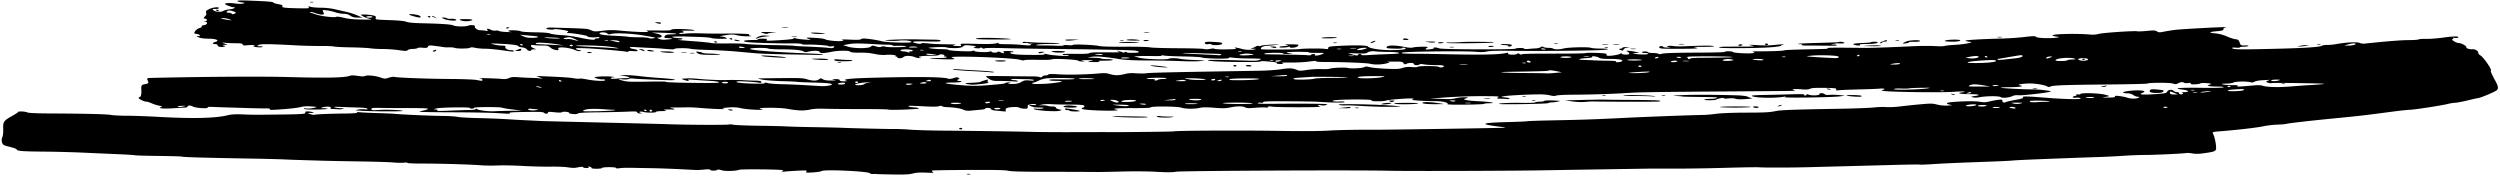 <svg xmlns="http://www.w3.org/2000/svg" width="1096" height="77" fill="none"><path fill="#000" d="M497.093 17.79c2.505.007 3.168-.071 2.197-.264-1.838-.364-5.004-.379-5.422-.03-.189.158 1.28.282 3.246.294h-.021Zm103.874 1.122c-.269-.003-.101-.226.358-.51.458-.273 1.123-.511 1.475-.507.352.004.205.227-.357.51-.563.282-1.228.51-1.476.507Zm-99.24-4.504c-.682-.083-.288-.164.83-.172 1.118-.009 1.676.062 1.22.153-.457.091-1.388.102-2.07.019h.02Zm-2.366 4.2c.164.076-1.679.173-4.101.22-2.422.036-4.574-.053-4.779-.216-.369-.282 8.303-.29 8.9-.004h-.02Zm-71.538-1.553c-.205-.152.646-.334 1.868-.406 2.899-.16 9.81.049 12.911.384 1.654.18-.251.265-6.006.284-4.636.01-8.589-.099-8.773-.262Zm39.28.582c-.495-.23.376-.328 2.673-.323l3.395.018-2.674.322c-1.762.205-2.942.202-3.394-.017Zm117.637 1.216c-.558-.103-.391-.186.396-.21.724-.012 1.137.067.908.172-.229.115-.808.13-1.304.027v.011ZM359.749 14.88c-1.511.025-3.207-.112-3.784-.29-.805-.245-.555-.316 1.017-.298 1.139.013 2.835.14 3.785.29 1.508.23 1.363.272-1.018.298Zm142.584 2.649c1.656-.002 1.84.182.429.454-.539.101-1.18.05-1.426-.123-.226-.174.21-.319.997-.32v-.011Zm77.072-.952c1.101-.352 6.711-.394 6.707-.052-.001.14-1.7.27-3.791.289-2.215.027-3.435-.083-2.936-.238h.02Zm-12.676 4.337c-1.014.031-1.51-.082-1.259-.304.251-.21.106-.255-.392-.1-1.226.381-4.166.487-4.183.155.002-.16.293-.307.666-.335.373-.028.995-.085 1.368-.134.373-.05 1.057-.116 1.533-.154.477-.037.23-.2-.534-.359-.991-.204-.39-.272 2.135-.243 3.291.038 3.476.083 2.931.73-.336.392-1.333.712-2.286.744h.021Zm-35.75-1.46c-.247-.185-.722-.255-1.075-.142-.956.29-2.006-.13-1.628-.66.232-.33 1.185-.415 3.212-.306 4.075.218 4.633.332 4.212.916-.421.583-4.003.724-4.721.191Zm-39.702-1.667c-.558-.103-.391-.187.396-.21.724-.013 1.137.067.908.171-.229.115-.808.13-1.304.028v.01ZM183.066 7.569c-2.683-.652-3.982-1.106-3.669-1.263.603-.303 3.683.107 4.546.599.967.556.424.978-.876.653l-.001.01Zm11.769.788c-1.339-.53-1.441-.659-.489-.67.642-.013 1.385.145 1.631.351.267.196 1.052.29 1.736.202.705-.088 1.635.04 2.088.303 1.336.764-3.009.607-4.966-.175v-.011Zm-5.45-1.218c.003-.279.56-.101 1.485.455.884.535.863.545-.25.126-.68-.254-1.236-.517-1.235-.581Zm-1.721.215c-.246-.185-.12-.333.294-.339.393.005.743.148.741.33-.002.182-.128.34-.294.339-.165-.002-.495-.145-.741-.33ZM425.4 76.414c-.229.115-.808.13-1.325.028-.557-.103-.391-.186.396-.21.725-.013 1.138.067.909.171l.02.011Zm-289.327-75.4c-.558-.103-.391-.187.396-.21.724-.013 1.138.067.909.171-.229.115-.809.13-1.325.028l.02.01Zm206.879 11.158c-.661-.083-.122-.151 1.203-.158 1.325-.006 1.862.065 1.219.154-.663.088-1.739.087-2.401.004h-.021Zm-3.5 2.046c-1.305.081-2.591.313-2.821.502-.272.233-.996.171-2.047-.184-1.567-.531-1.484-.541 2.82-.502 2.712.031 3.518.094 2.048.184Zm-1.654 1.565-2.217.242c-1.223.125-2.675.429-3.237.658-1.518.635-1.242.007.298-.67.873-.387 1.993-.524 3.233-.402l1.902.182.021-.01ZM206.543 9.016c-1.392.444-3.751.364-4.655-.16-.679-.383-.368-.465 1.785-.472 3.064-.008 4.158.23 2.87.632Zm140.73 7.186c-.682-.083-.287-.164.83-.172 1.118-.009 1.676.062 1.22.153-.457.091-1.388.102-2.07.019h.02Zm-59.541-6.111c-.846-.256-.742-.319.5-.337.849 0 1.551.147 1.57.329.015.417-.709.42-2.07.008Zm-65.125 2.374c-.374.113-.684.046-.702-.147.002-.193.294-.36.666-.356.373.004.682.061.702.147-.001.085-.292.242-.666.356Zm438.539 7.622c.002-.182-.804-.33-1.777-.331-.973 0-1.613-.115-1.425-.263.188-.147 1.41-.208 2.734-.14 1.717.095 2.294.262 2.063.602-.4.541-1.56.646-1.596.142l.001-.01Zm156.801-.794c-1.883.01-2.899.138-2.632.345.533.412-.999.438-2.298.048-1.382-.412-.054-.728 3.611-.836 1.698-.055 3.293-.197 3.543-.334.666-.334 2.984-.297 3.001.057.015.46-1.809.717-5.204.72h-.021Zm-55.192.83c-.352-.004-.661-.146-.658-.339.002-.182.459-.337 1.059-.34.6.006.888.148.659.338-.23.19-.708.335-1.06.341Zm43.108-1.119c-.662-.029-1.74.12-2.384.326-1.081.351-1.081.362-.003.203.643-.1 1.367-.038 1.593.136.512.391-.005.418-6.193.335-2.649-.03-5.816-.056-7.058-.038-1.242.018-2.069-.11-1.86-.289.209-.169-.162-.312-.803-.309-.663-.007-1.034-.076-.826-.17.187-.094 4.163-.273 8.842-.39 4.68-.117 8.635-.275 8.781-.348.52-.262 2.03-.148 2.481.189.452.337-.398.466-2.55.366l-.02-.01Zm-24.933 1.008c.205.152-1.703.462-4.21.679-5.801.5-23.707.583-23.122.108.23-.19 1.391-.348 2.592-.345 1.2-.007 4.802-.02 8.01-.025 4.306-.004 5.425-.087 4.268-.325-.867-.171-1.569-.372-1.568-.436.001-.064 1.78 0 3.952.142 2.502.168 5.173.124 7.246-.12 1.803-.204 3.481-.291 3.707-.171.247.11.06.204-.417.21-.455-.006-.684.13-.458.283Zm45.309-1.757c-.559-.007-1.016.16-1.018.341-.002.182-.377.327-.853.333-.476-.006-.141-.312.732-.677 1.81-.76 2.121-.8 2.136-.328-.002.182-.438.337-1.018.341l.021-.01Zm-51.785 1.5c-.372-.004-.702-.147-.7-.329.002-.182.294-.339.666-.335.373.005.702.148.7.33-.002.181-.293.338-.666.334Zm45.863.486c-4.139-.037-4.181-.048-1.218-.25 1.698-.12 3.624-.161 4.285-.09 2.378.242 1.155.378-3.067.35v-.01Zm188.023.123-1.36.006 1.37-.295c.74-.163 1.97-.298 2.73-.3l1.37-.006-1.35.295c-.75.163-1.97.298-2.74.3h-.02Zm7.73-.756c-.56-.103-.39-.187.4-.21.72-.013 1.14.067.91.171-.23.105-.81.13-1.33.028l.02.01Zm-140.298-3.286c-.475-.091-.101-.173.851-.172.952 0 1.324.068.868.17a5.45 5.45 0 0 1-1.719.002Zm-20.886 1.931c-2.42-.113-2.771-.214-1.898-.525 1.039-.384 5.511-.493 6.211-.164.885.417-1.624.827-4.313.69Zm-17.991.285c-.001.16-.604.367-1.35.466-1.783.236-1.739.001.133-.801 1.581-.677 6.633-.801 6.005-.156-.189.19-1.329.306-2.57.27-1.221-.035-2.236.06-2.218.221Zm-5.662-.74c-.558-.102-.392-.186.395-.209.725-.013 1.138.067.909.171-.229.115-.809.13-1.304.028v.01Zm-88.025 2.999c2.271.454.386.593-7.748.595-6.914.006-7.865-.069-8.046-.584-.12-.323.235-.586.773-.59.538.005.971.15.99.332-.002.181.865.32 1.901.289 1.346-.027 1.512-.09.582-.207-.992-.119-1.095-.227-.43-.433.478-.155 1.534-.154 2.339-.016.806.148 2.979.195 4.863.11 7.6-.33 11.968-.366 12.835-.11.866.267-2.22.414-7.332.355-1.656-.02-1.801.032-.727.248v.01Zm-89.23-.237c-.539.101-1.18.051-1.427-.123-.225-.174.211-.319.998-.32 1.656-.003 1.84.181.429.454v-.01Zm48.53-1.035c-.661-.082-.122-.15 1.202-.157 1.325-.006 1.862.064 1.199.153s-1.74.087-2.401.004Zm-65.194 1.186a5.443 5.443 0 0 1-1.718.001c-.475-.09-.102-.172.851-.172.952 0 1.324.07.867.17Zm44.271-1.47c-.558-.102-.391-.186.396-.209.724-.013 1.137.067.908.17-.229.116-.808.13-1.325.028l.021.011Zm-47.209-.404c-.619-.179-.142-.259 1.369-.23a57.872 57.872 0 0 0 4.7-.14c2.009-.169 4.949-.178 13.351-.07.725.008 1.158.099.95.203-.625.314-19.359.526-20.37.236Zm-8.007-.307c-2.025-.29-2.025-.29.645-.324 1.76-.023 2.483.082 2.067.291-.396.199-1.431.22-2.712.033Zm78.587 2.297c-.229.115-.809.13-1.304.028-.558-.103-.391-.187.395-.21.725-.013 1.138.067.909.171v.01Zm10.031.672c-.682-.083-.288-.164.83-.172 1.139-.009 1.676.062 1.22.153-.457.09-1.388.101-2.07.019h.02Zm-98.563-3.971c-.786.001-1.426-.145-1.424-.327.002-.182.438-.338.977-.342.538.006 1.178.153 1.424.327.246.184-.19.34-.977.341Zm119.741 1.904c-.682-.083-.288-.164.83-.173 1.118-.008 1.676.062 1.22.154-.457.09-1.388.101-2.071.018h.021Zm-24.347 2.234c-.275.585-.483.625-1.368.24-.865-.384-.885-.47-.077-.567.518-.058.955-.246.937-.428.002-.171.831-.29 1.866-.268 1.51.029 1.593.072.432.187-.808.077-1.62.452-1.81.835h.02Zm-4.508-2.16c-.661-.083-.122-.151 1.203-.158 1.324-.006 1.862.065 1.219.154-.663.088-1.74.087-2.401.004h-.021Zm-75.378-.559c-.539.101-1.18.051-1.427-.123-.225-.174.211-.319.997-.32 1.656-.003 1.841.181.43.454v-.01ZM630.45 45.19l2.768.438-3.436.046c-4.037.05-6.683-.237-6.161-.648.502-.422 3.543-.334 6.829.175v-.011Zm20.328-2.002c-.661-.083-.122-.151 1.203-.157 1.324-.007 1.862.064 1.198.152-.663.09-1.739.087-2.401.005Zm-61.214 4.27-2.959-.034 2.383-.25c1.306-.146 2.446-.272 2.529-.303.062-.021.33.11.576.285.267.206-.707.323-2.529.302Zm137.681-2.95c-1.016.149-20.535.138-29.185-.026-.559-.007-2.05.083-3.273.208-1.285.135-3.643.033-5.503-.224l-3.265-.455 8.24-.204c4.534-.109 8.696-.168 9.275-.129.579.039 5.815.1 11.672.124 5.858.025 11.259.151 12.023.267.909.146.915.289.016.428v.01Zm-105.719.89c-1.909.406-9.775.433-10.308.03-.287-.217 1.742-.333 5.613-.33 4.016.003 5.588.106 4.695.3Zm46.089-2.936c-.558-.103-.391-.187.395-.21.725-.013 1.138.067.909.171-.229.115-.809.13-1.304.028v.01Zm4.203 1.664c-.558-.103-.391-.187.396-.21.724-.013 1.137.067.909.171-.229.116-.809.13-1.325.028l.02.01Zm5.277.103c.314-.263 2.922-.276 6.521-.031.951.064-1.892.684-3.175.69-.828.002-1.575.154-1.701.324-.232.328-20.852.68-21.51.361-.68-.318 4.601-.567 10.106-.472 2.918.056 5.486-.043 5.695-.212.208-.169 1.1-.308 2.011-.309.89 0 1.823-.16 2.032-.34l.021-.01Zm-183.386 6.758c8.858.134 9.768.177 9.289.417-.541.272-11.406.093-14.424-.23-2.026-.216-.639-.265 5.135-.187Zm18.773.13c2.38.028 2.586.062 1.155.281-2.197.328-6.976.07-6.474-.352.209-.18.851-.237 1.409-.134.558.103 2.316.198 3.889.205h.021Zm-42.107-3.15c3.636.6 3.964.892 1.025.89-1.387.006-2.524-.147-2.542-.329.002-.182-.369-.293-.784-.244-.414.048-.909-.107-1.114-.334-.428-.53.151-.523 3.395.018h.02Zm-3.501-1.559c1.204-.243 2.011-.244 3.789-.02 2.48.317 1.833.791-1.127.8-2.712.011-4.28-.456-2.662-.78Zm123.74-.232c-1.513.143-3.725-.033-3.743-.3-.015-.482 18.381-.078 25.101.556 2.543.233 2.605.266.7.34-3.79.149-9.563.029-15.52-.307-3.248-.187-6.186-.318-6.538-.279v-.01Zm19.522-2.097c1.284-.007 1.469.08.844.405-.624.314-.997.32-1.655.002-.659-.307-.472-.4.811-.407Zm-.636 1.351c-.561.186-1.784.333-2.736.332-1.366.006-1.51-.06-.7-.329.561-.186 1.784-.332 2.736-.332 1.366-.006 1.51.06.7.33Zm-13.828 1.927c-.229.115-.809.13-1.325.028-.558-.103-.391-.187.395-.21.725-.013 1.138.067.909.171l.021.011Zm261.263-5.742c-.208.105-.766.002-1.239-.228-.7-.33-.617-.371.374-.188.682.125 1.073.312.865.416Zm-41.012.715c-.583.293-6.746-.206-6.37-.512.335-.274 5.777-.147 6.415.149.185.088.183.259-.045.363Zm-15.113-3.373c.003-.268 1.305-.124 1.716.19.246.185-.024.246-.643.132-.599-.114-1.074-.258-1.073-.333v.01Zm-19.914 7.314c-.23.19-.769.333-1.225.339-.497-.006-.412-.133.19-.33 1.289-.423 1.537-.42 1.035.002v-.011Zm164.678-7.037c3.081.27 3.225.326 2.72.994-.252.33-1.248.52-2.759.525-2.587.002-3.534-.394-2.925-1.221.295-.414.958-.471 2.964-.298Zm-22.235-1.444c-.23.19-.935.332-1.577.313-.952-.01-.909-.074.19-.308 1.826-.396 1.847-.396 1.366-.005h.021ZM457.312 23.024c-1.309.423-2.033.426-2.07.008.002-.182.687-.335 1.536-.335 1.242.003 1.344.058.534.327Zm310.677 18.935c.001-.129 2.218-.274 4.971-.317a911.74 911.74 0 0 0 11.739-.282c4.721-.139 6.625-.095 6.312.158-.23.2-.108.362.285.356.394.005.727-.173.708-.377.004-.267.273-.264.994.022 1.277.507 4.922.314 4.66-.245-.263-.57 1.807-.547 2.297.026.224.28 1.031.386 2.046.291.912-.086 2.836-.053 4.263.081l2.605.244-2.053.308c-3.276.487-25.592.797-24.366.33.832-.312.77-.334-.35-.144-4.459.784-14.06.47-14.111-.451Zm-37.961-.042c-.229.115-.809.13-1.305.028-.557-.103-.391-.186.396-.199.724-.013 1.138.067.909.171Zm-27.407.112c-.557-.102-.391-.186.396-.198.724-.013 1.137.066.909.17-.229.116-.809.13-1.325.028h.02Zm41.703.47c-3.394-.039-6.333-.115-6.539-.15-.64-.136-1.716-.223-3.784-.322-1.138-.056.561-.197 3.77-.33 5.405-.217 13.871-.183 23.596.1 2.4.07 4.343.318 4.836.601.453.262 1.277.55 1.856.632.579.081-.603.26-2.613.398-2.403.165-3.975.125-4.614-.128-.556-.22-1.818-.289-3.041-.153-1.223.136-2.091.093-2.089-.1.002-.203-.681-.178-1.719.067-.934.214-1.682.483-1.684.6-.001.119-1.244.222-2.755.236-1.553.015-2.586-.115-2.377-.284.209-.168 1.432-.315 2.694-.322 1.284-.006 2.507-.163 2.736-.343.46-.38.295-.392-8.273-.502Zm23.214 4.398c-.001.14-2.9.256-6.461.268-3.56.013-6.705-.099-6.993-.23-.288-.143 2.611-.26 6.461-.268 3.85-.01 6.995.091 6.993.23Zm3.436.072c-.002.182-.439.337-.977.342-.538-.007-1.178-.153-1.425-.327-.246-.185.191-.34.977-.342.787-.002 1.427.145 1.425.327Zm-54.237-4.873c-2.794.01-5.07-.101-5.068-.24-.017-.343 11.613-.123 13.389.26 1.073.227.866.268-.913.13-1.282-.09-4.614-.16-7.387-.16l-.021.01Zm174.549-3.317c-.475-.092-.101-.173.851-.173s1.344.07.867.17a5.443 5.443 0 0 1-1.718.002ZM191.052 22.288c-.21.276-.688.41-1.059.298-.433-.123-.348-.314.213-.5 1.226-.393 1.267-.382.846.202Zm37.511-.434c-.003.3-.585.496-1.516.496-1.511-.007-1.511-.018-.243-.506 1.622-.613 1.725-.622 1.759.01ZM94.821 4.604c-.247-.184-.12-.333.293-.339.393.005.744.148.742.33-.002.182-.128.34-.294.339-.166-.002-.495-.145-.741-.33Zm200.402 18.221c1.361.422-3.131.435-5.154.015-1.095-.226-.804-.287 1.349-.316 1.511-.014 3.206.123 3.784.3l.021.001Zm17.996-4.404c-.246-.185-.12-.334.294-.34.393.005.743.148.741.33-.002.182-.128.341-.293.34-.166-.003-.496-.146-.742-.33Zm-30.8 3.657c.408.476.305.496-.788.098-.68-.254-1.36-.497-1.525-.542-.165-.055.187-.094.787-.098.58.007 1.281.24 1.526.542Zm-22.885 1.063c0 .075-.457.134-1.015.139-.559-.007-1.034-.14-1.052-.323.002-.182.458-.24 1.015-.138.579.103 1.033.247 1.052.322Zm26.733-.954c.846.266.763.319-.459.337-.828.001-1.696-.137-1.942-.322-.554-.424 1.04-.427 2.401-.005v-.01Zm33.736-5.133c-.246-.184-.12-.333.294-.339.393.005.744.148.741.33-.002.182-.128.34-.293.339-.166-.002-.495-.145-.742-.33Zm141.101 5.596c-.412-.187.583-.314 2.55-.313 1.78 0 3.227.144 3.246.326.035.557-4.581.547-5.796-.013Zm539.326 14.144c-.555-.103-.39-.186.4-.21.72-.012 1.14.067.91.172-.23.115-.81.13-1.33.027l.02.011Zm-86.914-10.557c-.374.114-.683.046-.702-.147.002-.193.294-.36.667-.356.372.004.682.061.702.147-.001.085-.293.243-.667.356Zm179.644 7.613c-.88-1.433-1.38-2.766-1.15-2.956.52-.432-3.39-6.01-4.62-6.612-.5-.241-.93-.792-.94-1.22-.03-.782-1.47-1.601-2.57-1.485-1.14.126-2.91-.43-2.62-.833.34-.467-2.21-1.877-3.44-1.89-1.05-.013-3.64-1.658-2.63-1.657.42.004.52-.176.26-.393-.35-.261-.14-.323.62-.186.62.114 1.3.058 1.53-.121.8-.665-1.77-.673-6.31-.04-2.57.365-5.99.626-7.6.586-1.62-.04-3.09.06-3.3.23-.2.168-2.21.305-4.49.311-3.38.015-9.98.538-19.27 1.544-.66.067-1.63-.073-2.17-.325-1.03-.493-6.35-.223-10.21.524-1.06.202-2.8.375-3.89.373-1.08-.002-2.14.146-2.35.305-.69.58-6.9 1.033-18.165 1.32-16.957.447-20.745.414-21.153-.126-.244-.345.129-.426 1.474-.304.992.087 1.8.032 1.802-.129.002-.16.748-.29 1.659-.291.932 0 1.844-.15 2.053-.319.209-.18-.473-.283-1.508-.242-1.74.066-1.945-.054-2.304-1.268-.299-.998-.75-1.367-1.784-1.454-.765-.062-2.477-.617-3.836-1.232-1.441-.659-3.525-1.207-5.035-1.331-3.184-.272-2.849-.665.798-.954 2.092-.169 2.736-.375 2.721-.868-.016-.353.505-.721 1.169-.82 3.006-.437-18.865.67-22.658 1.15-1.43.187-3.545.527-4.687.76-1.784.375-2.198.349-2.937-.13-.74-.48-1.381-.508-4.448-.212-1.969.191-3.853.266-4.183.166-1.073-.312-15.304.647-16.924 1.142-.976.3-2.364.4-3.771.278-5.706-.526-16.762-.268-16.48.388.081.182.864.416 1.733.512 1.426.155 1.467.21.347.421-2.427.464-8.573.297-9.229-.256-.554-.466-1.092-.462-5.361.035-2.612.301-7.045.603-9.881.667-7.971.175-15.759.631-15.742.91-.001.139.72.361 1.568.478 1.488.21 1.446.252-.671.72-1.224.275-3.815.566-5.741.661-1.926.096-3.833.31-4.249.465-.416.166-2.444.186-4.533.055-2.089-.131-6.727-.078-10.289.106-5.426.29-15.014.64-19.196.699-.558.004-4.801-.034-9.396-.087-4.615-.053-8.217.012-8.012.165.451.347.389.346-6.919.508-9.027.196-11.574.306-12.343.543-.644.206-6.007.38-11.596.38-1.78 0-2.361.101-1.721.28.805.234.783.319-.109.49-1.639.313-8.403-.032-8.709-.453-.306-.42-3.596-.49-3.58-.084-.002.15-4.226.283-9.421.309-12.234.04-17.493.205-18.45.579-.478.187-.954.16-1.241-.046-.246-.196-1.362-.348-2.48-.35-1.118.009-2.027-.141-2.045-.334.002-.182-.638-.339-1.383-.337-.766.002-1.368.156-1.349.338-.002.182.637.339 1.383.337.765-.002 1.385.144 1.382.337.016.406-3.896.415-5.837.018-1.28-.26-1.259-.293.335-.328l1.719-.044-1.733-.48c-1.754-.48-5.084-.69-3.786-.237.392.133.802.513.922.835.161.43-.234.586-1.518.592-.952 0-1.757-.18-1.775-.416-.017-.332-.141-.333-.559.004-.627.507-4.795 1.165-5.702.887-.351-.1-.513-.38-.324-.614.231-.307-.968-.471-4.278-.595-2.524-.093-4.739-.054-4.927.083-.188.137-6.585.245-14.244.231-9.624-.014-13.91.097-13.893.343-.002.203-.312.136-.702-.136-.513-.36-.844-.395-1.199-.11-.731.569-4.372.42-3.952-.164.232-.329.005-.385-.867-.202-3.631.771-10.876.87-30.039.445a747.15 747.15 0 0 0-9.871-.113c-5.216-.028-6.312-.127-5.708-.483.855-.515 27.477-.829 32.584-.374 2.047.184 3.58.138 4.659-.139 1.08-.276 4.372-.378 9.856-.314 15.584.18 37.59-.06 41.672-.44 2.59-.238 1.786-.515-1.567-.521-1.946-.001-3.931-.153-4.405-.35-1.113-.441-9.933-.233-11.864.28-1.806.482-4.083.52-4.678.074-.247-.184-1.176-.334-2.087-.334-.89 0-1.861-.171-2.148-.378-.37-.282-.701-.254-1.243.093-.397.263-1.352.498-2.097.521a58.33 58.33 0 0 0-3.252.241c-1.037.106-1.885.053-1.903-.118-.016-.396-3.245-.401-3.726-.01-.585.484-32.46.374-33.489-.109-.988-.471-2.933-.558-2.338-.112.369.282-3.072.788-3.628.536-.145-.066.107-.363.566-.646.73-.452.461-.509-2.023-.505-1.573.003-3.396.143-4.019.317-.768.205-1.968.138-3.579-.19-3.675-.77-7.358-.856-7.842-.198-.547.732-.382.787 3.301.905 1.904.064 3.271-.038 3.439-.271.19-.276.5-.272 1.118.013 1.235.55-1.335.905-6.469.91-4.47.002-9.078-.736-9.772-1.568-.49-.573-5.602-.675-13.224-.26-3.541.195-4.205.326-4.17.873.035.524-.276.596-1.516.4-1.528-.243-10.016-.18-10.867.088-.686.217-16.418.314-16.85.106-.968-.46.472-1.45 2.232-1.526a61.953 61.953 0 0 0 4.269-.411c1.845-.246 1.39-.273-2.069-.11-2.444.111-4.558.344-4.663.503-.126.17-.54.197-.953.085-.413-.122-1.077.01-1.473.283-.396.274-1.187.596-1.747.697-.664.131-.416.21.701.243 1.573.04 1.614.073.369.326-1.369.284-4.224.133-5.502-.31-.392-.133-1.28-.336-2.003-.462-1.012-.172-1.137-.13-.561.208.596.338-.233.447-3.98.51-2.588.046-4.905-.056-5.131-.23-.246-.185-1.095-.173-2.173.029-1.038.202-2.073.211-2.547.034-.432-.165-5.543-.31-11.339-.334-5.795-.023-11.382-.195-12.373-.388-1.012-.194-6.02-.316-11.319-.28-6.127.047-10.017-.073-11.008-.32-1.899-.493-11.499-.87-11.483-.464-.002.171-.913.214-2.05.105-1.137-.11-2.069-.056-2.05.105-.002.17-1.307.23-2.921.148-1.613-.083-4.469-.137-6.353-.127-2.484.014-3.145-.068-2.418-.306.561-.186 3.15-.338 5.759-.35 6.375-.024 5.262-.411-1.464-.5-2.96-.033-6.539-.182-7.945-.316-1.861-.17-2.586-.126-2.569.174-.002.225.473.327 1.012.215.539-.1 1.16-.061 1.386.102.205.163.908.246 1.571.2.662-.046.807-.023.351.057-.477.08-.852.3-.834.494-.002.224-.914.267-2.568.11-3.598-.331-4.859-.4-8.647-.432-2.214-.026-3.165-.154-2.852-.408.293-.242-.08-.225-1.076.041-1.08.288-3.668.354-8.696.221-6.746-.174-7.14-.146-6.733.436.347.486.097.6-1.123.533-2.834-.15-2.958-.173-1.589-.468.934-.203-.121-.3-3.453-.307-2.649-.01-6.208-.168-7.903-.359-2.067-.227-3.164-.229-3.311-.006-.148.223-.789.216-1.904-.022-3.325-.723-1.81-1.026 4.356-.87 4.842.12 6.064.06 6.048-.304.004-.321-.988-.461-3.162-.475-1.738-.02-5.008-.058-7.284-.127-2.276-.059-6.603-.012-9.606.114-4.7.192-5.136.262-3.068.467 1.323.133 3.496.126 4.843-.03 2.57-.29 5.464.042 5.499.61.035.535-11.159.224-13.139-.366-.908-.267-3.18-.678-5.019-.914-2.729-.341-3.453-.34-3.871.01-.376.316-1.702.375-4.909.232-2.71-.128-4.014-.09-3.416.1.784.244.721.34-.316.498-1.597.25-6.497-.267-7.133-.745-.266-.196-1.857-.45-3.533-.554-4.922-.314-5.42-.255-3.668.385 1.257.464 1.112.484-1.742.29-1.696-.115-3.494-.35-3.968-.537-.577-.221-.867-.214-.849.011-.003.332-2.698.622-9.035.945-2.651.14-3.168.081-2.853-.333.274-.371-.16-.494-1.774-.491-1.18.008-2.134.136-2.115.307-.002.16-.376.296-.852.29-4.801-.077-7.001.465-3.736.91 2.17.303 12.971.63 18.912.57 2.836-.02 4.987.1 4.985.283-.002.181 1.011.29 2.253.25 3.023-.104 9.455.355 9.472.677-.001.139.64.178 1.386.08 1.058-.138 1.284-.06.969.375-.232.318-.896.492-1.536.4-1.757-.246-5.521-.482-10.715-.68-2.627-.095-5.026-.251-5.315-.34-.31-.09-4.655-.225-9.684-.304-5.029-.08-10.118-.299-11.337-.473-1.219-.186-4.964-.293-8.339-.246-3.374.047-6.561-.044-7.076-.21-.537-.156-4.362-.532-8.54-.826-4.177-.294-6.741-.549-5.685-.58 2.257-.048 2.533-.708.298-.713-.849-.01-2.006-.14-2.584-.319-.804-.244-.472-.337 1.35-.39 1.325-.039 3.023-.04 3.768-.01.765.03 3.517.125 6.145.199 2.628.073 5.088.283 5.479.48.392.187 2.232.336 4.074.336 2.981-.009 3.23-.07 2.283-.509-.576-.274-1.609-.51-2.312-.519-.683-.008.209-.243 1.972-.523 2.862-.438 3.462-.441 5.299.008 1.135.28 3.223.486 4.672.46 1.429-.026 2.051-.115 1.39-.198-.662-.082-1.053-.29-.844-.459.209-.169-.017-.332-.534-.359-3.392-.178-5.689-.226-10.533-.186-3.023.02-6.727-.002-8.238-.052-5.069-.154-6.85-.132-9.088.11-1.326.145-2.237.113-2.234-.08.002-.182.438-.326 1.018-.33 1.242-.008 1.331-.542.133-.812-.475-.102.602-.154 2.403-.112 3.89.088 4.308-.27.668-.548-4.032-.314-7.738-.229-7.722.168-.003.235-1.64.345-4.62.31-6.519-.075-6.954-.048-5.655.374 1.526.488-4.661.353-10.967-.234-4.28-.402-5.729-.408-8.776-.037-3.4.41-3.731.396-5.193-.252-1.585-.703-1.606-.703-17.311-1.141-2.483-.072-3.113.649-.755.858.951.086 1.821.032 1.905-.117.105-.149 1.677-.034 3.475.243 2.665.416 3.16.604 2.534.982-.604.367-.481.465.554.455 1.821 0 8.618 1.17 8.139 1.4-.645.324 2.394.648 3.845.408.788-.12 1.367-.07 1.386.144-.003.193-.439.359-1.019.363-.559-.006-1.016.17-1.018.373.015.482-2.672.173-7.297-.833-1.941-.418-5.289-.863-7.441-.984-2.151-.121-4.341-.435-4.877-.688-.638-.296-2.933-.483-6.576-.525-3.083-.036-5.896-.229-6.246-.436-.802-.459-5.54-.63-5.503-.192-.002.182.554.392 1.215.475.662.082-.166.094-1.842.021-1.676-.062-3.267-.273-3.513-.468-.247-.185-.908-.257-1.489-.146-.56.111-1.428-.038-1.942-.322-1.193-.688-2.187-.657-1.594.046.367.432.18.505-.749.334a16 16 0 0 0-2.482-.222c-1.159.008-2.595-1.12-2.256-1.77.233-.457-2.021-.676-2.812-.278-1.062.533-5.636.491-6.623-.066-.822-.47-5.207-.766-14.415-.98-3.249-.08-5.462-.298-6.224-.627-.782-.341-3.325-.584-7.422-.728-6.083-.21-6.228-.232-5.97-1 .214-.618-.135-.868-1.581-1.13-1.012-.184-2.625-.33-3.557-.33-1.676.002-1.697.012-.423.808.699.436 2.059.954 3.009 1.137 1.363.272.659.328-3.418.27-3.664-.042-6-.272-8.064-.788-1.61-.393-3.077-.592-3.265-.423-.585.475-6.394-.191-8.848-1.011a138.07 138.07 0 0 0-2.557-.843c-.165-.045-.143-.162.045-.256.187-.094 1.157.13 2.126.495.989.365 2.311.669 2.932.665.931 0 1.057-.202.633-1.052-.506-1.022-.464-1.043 1.458-.828 1.096.12 2.83.514 3.861.879 1.03.354 2.662.651 3.614.64 1.077.002 2.17.304 2.889.836.821.588 1.791.834 3.24.83l2.07-.009-2.369-1.011c-1.298-.55-3.463-1.239-4.805-1.532a246.427 246.427 0 0 1-5.099-1.15c-1.466-.35-4.05-.625-5.747-.623-1.698.002-3.724-.16-4.529-.363-1.218-.313-1.384-.283-.996.17.409.487-.172.534-4.972.425-5.919-.133-7.034-.306-6.53-.996.211-.286-.448-.583-1.791-.801-1.157-.196-2.127-.496-2.145-.678-.017-.364-2.726-.588-10.526-.87-3.538-.126-5.318-.072-5.321.163-.002.193.843.46 1.835.578 1.509.178 1.633.265.719.522-.665.185-2.072.18-3.581-.02-2.294-.305-4.427-.19-4.411.227-.003.268 2.943 1.425 3.606 1.422 1.511-.004.385.71-1.418.893-1.12.116-2.385.412-2.802.674-.938.578-2.781.61-3.913.073-.947-.45-1.148-.955-.362-.903 1.261.09 2.236-.07 2.219-.381-.034-.621-2.542-.34-4.29.485-1.228.575-1.606 1.02-1.302 1.537.244.399.029 1.124-.473 1.6-.712.687-.714.9-.033 1.016.476.08.866.341.884.588-.003.246-.358.52-.835.621-.685.142-.686.174-.003.193 1.449.038 1.02 1.274-.514 1.481-.787.109-1.225.34-.979.535.247.185-.13.501-.856.685-.727.195-1.624.827-2.003 1.4-.611.935-.53 1.075.669 1.217.744.095 1.382.39 1.4.659-.004.267-.295.392-.666.28-1.196-.355-.727.238.55.703.681.243 2.542.446 4.156.444 3.208.004 4.813.825 2.737 1.4-1.391.391-1.44.958-.052.952.558.007 1.032.216 1.05.483.033.653 1.23.967 2.62.694.975-.192.997-.267.11-.534-.825-.255-.762-.308.356-.327l1.366-.017-1.401-.53c-1.36-.518-1.36-.529.335-.327.95.107 3.04.195 4.654.192 2.215-.006 2.918.13 2.954.537.016.44.491.498 2.356.316 1.347-.134 2.526-.078 2.793.118.246.185.058.365-.439.38-.497.016.04.161 1.156.324 1.281.186 2.316.166 2.711-.033.417-.21.087-.33-.948-.321-1.366.005-1.469-.07-.739-.522.917-.557 4.622-.525 16.806.14 3.02.163 7.717.281 10.408.259 2.691-.023 5.319.072 5.835.227.495.145 3.867.313 7.467.375 3.601.053 7.449.247 8.565.42 1.095.173 3.577.309 5.502.31 1.925 0 5.048.218 6.929.486 3.058.442 3.493.436 3.974-.018.314-.285 1.289-.51 2.2-.51.911 0 1.844-.16 2.074-.361.251-.2 1.286-.274 2.341-.155 1.53.157 1.986.066 2.241-.477.296-.607.587-.636 2.984-.34 1.468.177 3.142.421 3.699.524.578.113 1.758.16 2.628.116.869-.044 1.945.065 2.419.242 1.092.419 6.205.36 6.769-.083.292-.221 1.058-.212 2.276.058.991.215 2.873.397 4.156.39 2.029-.008 5.212.328 11.226 1.168.951.14 1.552.071 1.534-.154.002-.203-.617-.37-1.362-.368-1.47.004-2.826-.91-2.362-1.59.189-.265-.347-.421-1.403-.412-.932 0-2.585-.222-3.679-.513-1.919-.493-1.795-.502 2.819-.3 5.234.232 7.921.606 7.956 1.087-.002.172.762.395 1.651.501.909.107 1.815.502 2.039.869.406.679 1.914.953 1.879.332.003-.182.522-.347 1.184-.35 1.139-.009 1.139-.04-.015-.46-1.567-.564-1.719-1.7-.191-1.415.599.114 2.296.197 3.765.193 2.277-.006 2.834.14 3.797.996 1.107.997 4.185 1.493 3.409.542-1-1.188 4.687-.78 7.487.536.721.34 1.609.49 2.087.334.582-.186.5-.294-.327-.367-.641-.061-1.321-.304-1.525-.553-.286-.346.542-.411 3.874-.298 4.448.148 17.351 1.249 18.465 1.572.351.1.621.029.623-.164.003-.203.831-.269 2.051-.148 2.564.244 2.8-.438.3-.895-2.54-.457-2.202-1.063.466-.861 1.241.089 3.95.238 6.019.326 2.09.088 4.634.235 5.688.333 4.674.418 5.336.425 5.712.13.501-.412 5.531-.418 7.141-.014.681.179 4.156.39 7.715.485 3.559.094 8.937.392 11.977.662 3.04.27 7.072.638 8.974.799 1.902.172 7.778.379 13.076.461 5.298.093 11.237.194 13.224.238 5.049.101 3.502-.355-1.918-.568-18.311-.703-29.663-1.68-26.572-2.275 1.784-.343 7.082-.271 7.575.087.246.185 2.873.333 5.854.325 5.34-.014 8.855.358 9.737 1.032.308.24.887.235 1.863-.021 2.056-.554 4.911-.479 4.946.121-.004.278.615.5 1.319.497.703.008 2.383-.23 3.731-.514 3.05-.639 7.894-.69 8.384-.085.245.292 1.61.447 3.949.43 3.664-.01 4.139.038 7.733.743 1.135.227 2.873.322 3.868.226 2.175-.221 4.863.078 4.361.489-.209.169-.003.3.411.294.414.004.578.145.369.336-.23.19.203.334.927.331.745.009 1.514-.228 1.703-.504.211-.276 1.124-.512 2.055-.512.932 0 2.171.218 2.748.492.576.274 1.609.49 2.313.476.724-.013.891-.097.374-.199-1.92-.375.113-.78 3.901-.8 2.484-.004 4.121-.167 4.269-.411.147-.234.769-.302 1.471-.176.661.126 1.031.376.801.566-.23.19-.087.341.307.335.393.005.743.148.741.33-.002.181-1.743.343-3.875.35-5.464.013-4.226.316 2.085.506 5.442.16 6.106.039 4.024-.734-2.576-.95 26.722.019 29.898.986.846.256 1.694.34 1.903.172.209-.169 2.879-.234 5.983-.167 3.415.083 5.775.003 6.026-.208.544-.454 11.239.086 11.605.583.143.205.928.353 1.756.341 1.428-.026 1.449-.037.107-.298-.991-.194-.39-.272 2.052-.287 2.65-.012 3.084.057 1.901.279-2.178.424-1.91.534 1.401.583 2.111.024 2.629-.044 1.866-.278-.742-.233-.017-.332 2.55-.334 1.987-.01 3.603-.162 3.585-.355.002-.182-1.052-.333-2.314-.326-1.263.006-2.525-.104-2.813-.247-.288-.142-1.052-.258-1.673-.287-.621-.017-1.924-.064-2.855-.107-1.676-.073-1.676-.084.273-.372 2.157-.328 5.59-.053 12.036.963 2.851.45 6.182.617 12.474.636 4.719.011 11.279.13 14.568.285 3.29.145 7.14.147 8.59.003 1.43-.144 2.156-.275 1.577-.303l-5.172-.23c-2.276-.102-4.654-.322-5.293-.479-1.424-.359-4.508-.373-4.926-.024-.627.517-10.518.189-12.932-.438l-2.332-.605 2.361-.123c1.305-.07 4.141-.07 6.293-.023 2.276.058 3.746-.032 3.521-.206-.246-.185.126-.191.911-.022.722.159 4.57.342 8.544.399 3.973.067 7.593.258 8.046.445 1.319.518 11.935.737 11.899.244.004-.288.542-.325 1.886-.138 1.054.14 3.143.282 4.653.3 8.237.116 8.072.092 7.01.637-.729.366-2.075.468-5.013.37-13.181-.42-17.341-.468-17.675-.193-.209.169 1.403.401 3.575.512 6.62.344 19.411.373 19.394.052.002-.171 1.141-.211 2.568-.088 4.011.335 5.065.53 4.647.867-.209.169.493.305 1.549.307 1.532-.004 1.719-.077.873-.344-.742-.244.211-.329 3.419-.292 2.463.029 5.838-.125 7.538-.341 3.669-.46 4.27-.486 3.872-.148-.167.137 1.902.257 4.613.256 7.638.003 17.61.407 19.034.776 1.837.47 5.046.4 7.185-.163 1.577-.41 1.661-.495.566-.625-.703-.083.477-.155 2.61-.173 3.395-.025 3.932.067 4.297.692.325.57.593.627 1.238.303 1.145-.576 3.298-.53 3.332.08.035.558 1.772.685 2.399.178.251-.21 1.017-.213 2.153-.007.971.172 3.287.316 5.15.305 2.546-.002 3.394.114 3.41.49.035.524-1.685.707-2.301.25-.533-.412-8.543-.45-9.024-.039-.251.211-1.39.273-2.713.15-1.592-.135-2.835-.032-4.061.382-1.476.486-2.656.537-7.104.357-2.938-.13-6.163-.435-7.175-.682-1.486-.37-1.983-.376-2.545-.03-.793.484-5.846.746-7.104.368-1.135-.334-6.871-.111-7.89.305-.458.187-2.156.275-3.769.192-1.635-.083-4.389.078-6.193.357-2.883.448-3.4.453-4.472.023-2.019-.826-3.239-.883-7.075-.306-2.032.308-6.175.592-9.198.643l-18.529.31c-21.241.355-30.247.583-31.45.815-.623.122-2.506.121-4.182.006-2.171-.154-3.642-.064-5.095.315-2.595.677-4.458.677-6.624-.001-1.216-.389-2.437-.467-4.281-.295-5.574.513-13.752.708-17.971.434-3.206-.208-4.511-.18-4.679.096-.127.213-.688.388-1.247.382-.538-.006-1.162.233-1.372.52-.252.35-.646.409-1.203.189-.453-.177-1.88-.311-3.204-.294-1.305.017-6.313-.03-11.135-.107-4.801-.077-8.879-.07-9.066.024-.167.083.365.603 1.228 1.137 1.315.84 1.997.976 4.647.953 1.718-.012 4.325.071 5.793.184 1.903.14 2.545.094 2.176-.178-.267-.206-1.114-.377-1.88-.375-.766.002-1.22-.12-1.031-.28.188-.157 1.203-.263 2.258-.23 1.056.034 3.228.08 4.843.11 1.614.018 2.936.204 2.934.408-.002.224-.748.28-2.009.148-1.654-.169-2.318-.048-3.527.655-1.083.63-2.162.863-3.942.864-1.843 0-2.194-.079-1.446-.327.873-.279.853-.333-.141-.334-.641-.007-1.326.135-1.514.293-.355.296-1.91.481-8.249.965-4.682.352-6.938.326-12.686-.19-5.914-.528-6.944-.989-2.224-1.01 1.884-.01 3.624-.16 3.833-.351.209-.19-.079-.333-.658-.34-1.159.009-1.505-.541-.447-.721.394-.07.396-.306.006-.589-.533-.402-.864-.395-2.277.07-.935.31-1.93.417-2.28.252-1.729-.801-13.195-.944-32.885-.432-10.208.267-13.897.663-11.917 1.264.681.211.432.294-.914.3-1.221.007-1.902-.172-1.919-.493.004-.332-.677-.49-1.92-.472-1.676.024-1.739.066-.5.316 1.094.226.845.288-1.287.316-1.78.023-2.999-.163-3.637-.555-.925-.556-.987-.557-1.655.002-.899.76-3.011.757-5.361-.008-1.609-.522-3.119-.592-11.462-.507-5.278.057-9.771.123-9.957.153-.187.03.7.265 1.96.526 1.259.26 5.127.55 8.562.655 3.455.093 6.476.235 6.744.313.268.078 3.516.212 7.261.308 6.829.164 9.164.544 7.211 1.164-.873.279-2.862.47-4.165.39l-6.536-.396c-3.372-.199-8.151-.404-10.614-.443-2.462-.039-5.192-.242-6.038-.465-1.094-.28-1.529-.285-1.511-.018-.003.257-1.722.323-5.571.214-5.11-.144-7.797-.55-6.364-.95.706-.206 7.718.206 9.35.546.867.181 1.199.1 1.183-.286-.016-.386-.739-.554-2.601-.587a112.537 112.537 0 0 1-4.304-.156c-2.234-.154-6-.208-8.589-.12-2.753.085-8.174-.148-12.309-.538-1.84-.171-3.868-.27-4.469-.212-.621.057-1.553.121-2.092.136-.724.024-.623.164.367.518 1.628.586 2.663.651 1.965.13-.349-.272.19-.32 1.844-.182 1.282.11 3.888.28 5.791.387 4.179.23 5.853.442 5.87.753-.004.32-3.606.365-14.657.195-5.236-.082-9.146-.266-8.689-.41.478-.145-3.04-.186-7.802-.09-6.956.144-9.067.066-10.759-.35-2.56-.628-2.743-.93-.386-.646.951.118 2.152.036 2.651-.172.499-.209 1.349-.306 1.866-.214.95.171 5.004.368 13.86.694 6.786.25 5.738-.394-1.419-.861-3.309-.22-7.63-.613-9.594-.87-1.963-.259-4.755-.451-6.204-.425l-2.65.044 2.252.347c2.583.394 2.991.912.734.929-.848 0-2.692.108-4.101.22-1.699.141-2.567.088-2.585-.169.002-.203.522-.4 1.185-.414.766-.023.581-.122-.535-.274-1.902-.257-6.56-.14-7.64.19-.374.114.14.42 1.172.677 1.032.258 2.106.388 2.397.295.291-.093.704.04.908.289.51.616-4.435.452-7.987-.263-1.446-.284-2.893-.44-3.204-.337-.333.103-1.388.038-2.338-.134-1.838-.331-4.734-.536-12.161-.846l-4.469-.19 1.751.726c.969.396 1.297.603.719.457-.557-.145-2.418-.295-4.135-.326a137.189 137.189 0 0 1-6.062-.294c-2.316-.176-3.228-.101-4.226.358-.916.417-1.869.524-3.337.368-2.295-.24-11.483-.475-9.56-.25.661.083 1.217.357 1.235.625.034.578-.048.577-2.527.1-1.074-.216-6.287-.416-11.565-.444-10.245-.065-23.239-.557-24.456-.913-.412-.123-1.511.036-2.467.356-1.641.538-1.828.536-3.58-.073-2.288-.797-5.886-1.16-6.823-.689-.499.251-1.451.24-3.228-.037-1.632-.254-2.791-.278-3.332-.07-2.246.894-10.258 1.059-27.598.57-10.801-.307-36.635-.155-59.99.4-1.47.037-1.574.142-1.11 1.218.443 1.043.317 1.212-1.218 1.505-1.639.313-1.724.462-1.606 2.839.067 1.38-.175 2.598-.549 2.722-.374.124-.666.324-.668.474.016.438 2.65 1.731 3.293 1.632.332-.05 1.384.251 2.331.69.968.429 2.515.928 3.444 1.1 1.364.25 1.507.38.738.618-1.682.526 1.088.783 5.397.5 2.133-.135 4.433-.27 5.095-.294.663-.024 1.183-.243 1.186-.478-.035-.568 1.351-.552 2.338.027 1.07.633 6.716 1.019 6.453.448-.121-.28.48-.38 1.825-.31 1.117.055 3.745.15 5.855.217 2.111.056 6.456.192 9.663.293 3.207.102 6.87.176 8.112.158 1.346-.017 2.11.12 1.86.321-.523.433.636.425 6.727-.05 2.714-.205 5.741-.598 6.737-.865 1.225-.328 2.737-.418 4.64-.278 2.792.214 2.792.214 1.131.644-.934.236-2.364.348-3.211.252-1.013-.13-1.366-.07-1.037.18.308.23 2.459.34 5.544.29 2.774-.044 4.907-.19 4.723-.331-.185-.142-1.012-.247-1.839-.257-1.222-.003-1.325-.058-.493-.327 1.662-.537 4.124-.434 3.682.16-.252.33.077.515.905.525.703.008 1.779.063 2.399.123.621.061 1.532-.035 2.052-.19.685-.217.479-.294-.783-.298-.952-.01-2.193-.164-2.77-.353-.763-.244.004-.3 2.734-.182 2.09.088 5.463.202 7.511.247 2.38.049 3.847.247 4.051.539.245.324-.067.395-1.038.245-.744-.116-2.09-.057-3.002.115-.996.202-1.226.35-.605.389l2.751.17c4.012.25 16.472.308 17.199.081 1.205-.371-6.594-.729-10.261-.471-2.817.203-3.23.144-3.245-.38-.035-.536.504-.594 4.456-.516 2.463.05 7.968.081 12.191.066 4.243-.016 7.885.09 8.09.264.205.163-.544.497-1.664.74-1.121.255-2.035.534-2.036.62-.001.096 5.649.193 12.541.219 13.329.057 19.434.191 24.439.538 2.234.154 2.959.109 2.589-.163-.472-.369 1.434-.465 11.763-.56 1.739-.012 3.042.142 3.266.391.47.573 1.774.523 1.74-.055-.017-.374.543-.41 2.858-.16 1.881.204 3.02.185 3.291-.026.23-.19 1.1-.255 1.927-.149.827.106 1.383.305 1.195.453-.167.148.514.359 1.506.477 1.178.142 2.007.066 2.341-.208.376-.306 2.965-.458 8.969-.517 4.637-.054 10.372-.18 12.733-.293 3.5-.162 4.286-.11 4.302.296-.003.278.574.499 1.215.496.932-.01.995-.074.252-.297-.516-.156-.679-.372-.326-.474.333-.104 1.077-.052 1.634.115 1.362.411 5.481.384 5.465-.034.002-.182 1.142-.34 2.55-.345 1.925-.01 2.299-.091 1.536-.335-.867-.267-.825-.33.314-.371a41.61 41.61 0 0 1 2.567.008c1.676.073 1.494-.293-.324-.614-1.074-.194-.452-.272 2.218-.274 2.049-.008 4.347-.035 5.092-.07.746-.034 3.228.091 5.503.278 5.687.483 12.08.685 10.325.333-1.115-.227-.741-.33 1.869-.524 2.403-.186 3.851-.106 5.502.288 1.239.292 4.092.603 6.368.683 3.662.139 3.952.1 2.404-.272-2.911-.707 7.854-.808 11.758-.11 4.606.823 7.027.905 9.766.326 1.681-.355 3.793-.48 6.462-.375 2.173.079 9.292.14 15.792.14 6.52 0 11.983.084 12.127.214.472.359 13.476-.123 13.46-.487.002-.182-.865-.384-1.92-.44-2.524-.135-3.821-.728-1.565-.713.931.011 3.848.13 6.496.268 3.144.164 5.132.134 5.714-.095.624-.239 1.038-.245 1.366-.006.267.185.948.364 1.507.382 3.559.115 6.514.535 7.728 1.105.968.46 1.96.6 3.224.476a327.21 327.21 0 0 1 4.393-.41c1.409-.122 2.384-.357 2.159-.52-.226-.163.251-.297 1.017-.299.787-.002 1.426.22 1.443.498-.003.278.801.577 1.752.662l3.432.34c1.323.133 1.614.05 1.288-.35-.225-.28-.054-.738.404-1.011.897-.546 5.183-.71 5.592-.214.143.162 1.01.354 1.961.418 1.51.093 1.718-.012 1.687-.9-.032-.846.281-1.024 1.835-1.124 1.015-.063 1.862.053 1.88.257-.002.225-.707.28-1.885.15-1.84-.204-1.861-.193-.647.41.68.339 1.628.639 2.084.655.455.016 1.613.061 2.565.083 1.366.037 1.51.113.72.372-.561.175-1.762.226-2.671.119-1.034-.119-1.49-.07-1.223.146.862.663 9.61 1.256 11.334.762 1.08-.308 1.06-.351-.221-.602-.764-.148-1.401-.497-1.419-.776.003-.288-.657-.5-1.505-.498-.807 0-1.717-.106-2.026-.248-.288-.143-1.322-.262-2.315-.263l-1.78-.02 1.701-.334c.934-.192 2.632-.258 3.769-.16 1.138.1 4.8.184 8.133.201 4.719.012 6.146.124 6.472.524.225.281-.007.631-.526.797-1.953.608.794 1.079 7.354 1.272 6.124.178 9.418-.009 7.083-.41-2.458-.414.733-.688 7.604-.651 4.864.024 7.556-.084 7.559-.309-.035-.578 11.804-.484 13.432.101 1.629.586 5.809.645 8.154.094 1.287-.295 2.881-.298 6.314-.034 3.743.29 5.026.272 6.956-.134 3.009-.629 5.596-.642 6.603-.03.617.37 1.548.413 4.407.168 1.989-.17 4.08-.22 4.638-.118.558.103.994 0 .976-.224.003-.289.542-.326 1.885-.139 2.459.35 22.371.322 21.071-.025-1.485-.402-1.292-.999.194-.618.825.213 1.612.168 2.444-.132 1.018-.374.026-.45-6.556-.515-4.263-.038-11.425-.024-15.876.02-5.672.064-7.989-.027-7.676-.28.251-.2.873-.29 1.41-.187.537.102.952-.01.955-.246.003-.332 2.447-.421 10.933-.377 6.023.027 11.983.127 13.224.217 5.543.395 11.565.465 11.548.133.002-.193-.555-.317-1.218-.282-2.941.159-4.574 0-3.825-.376 1.125-.575 17.292-.678 16.871-.116-.231.319.533.434 2.81.429 1.718-.002 3.293-.144 3.481-.303.188-.169 2.862-.48 5.907-.713 5.345-.398 7.393-.3 5.565.268-.893.278 5.25.68 10.507.688 2.96.002 5.684.697 4.995 1.277-.272.222 2.459.307 7.842.251 4.533-.044 8.24-.205 8.242-.344.001-.139.996-.256 2.218-.274 3.684-.032.566-.635-4.461-.864-2.4-.114-4.923-.335-5.624-.514-1.239-.304-1.239-.325-.033-.782 1.144-.436 1.082-.469-.822-.47-1.139-.002-2.838.203-3.793.449-.955.246-2.489.42-3.42.367-.91-.042-3.062-.11-4.759-.151l-3.104-.068 3.771-.288c8.141-.623 15.057-.864 22.529-.768 3.808.044 4.262.124 3.553.566-.688.42-.564.507.801.522.89.01 2.173.068 2.835.13 2.233.196 1.867-.418-.386-.658-2.212-.229-2.212-.229-.573-.552 1.659-.323 10.213-.781 15.554-.816 1.573-.014 3.641.181 4.631.439 1.259.324 2.046.355 2.649.105.478-.198 3.647-.365 7.042-.39 8.404-.042 17.432-.323 23.998-.75 5.738-.362 10.831-.443 48.381-.716 28.194-.21 25.958-.161 24.803-.517-1.485-.445.36-.638 3.503-.366 1.881.16 2.917.087 3.583-.248.688-.356 2.386-.454 6.297-.398 4.76.076 5.318.147 5.167.702-.108.362.097.536.513.401.374-.113 4.184-.294 8.449-.394 4.266-.101 8.738-.264 9.961-.367 1.326-.113 2.236-.039 2.233.165-.002.192-.356.349-.811.354-.642-.007-.622.09-.005.396 1.112.526 25.16.89 31.022.475 4.309-.303 6.646-.137 3.599.266-2.508.325-.257.768 3.903.762 3.871-.009 4.818.441 1.771.834-1.576.196-1.68.28-.71.548.722.19 1.84.171 3.001-.05 2.884-.556 8.494-.577 9.191-.045.718.544 3.806.247 5.305-.506.562-.282 1.619-.41 2.508-.303 1.447.178 11.934-.996 14.01-1.56 1.101-.298-4.624-1.028-7.874-1.012-3.561.023-13.387-.486-13.881-.727-.267-.12 1.555-.228 4.06-.242 4.181-.016 6.504-.428 4.418-.773-1.529-.264.007-.674 3.135-.841 2.962-.159 7.714.58 8.843 1.364.308.218.805.191 1.408-.058 1.269-.532 6.301-.709 25.553-.883 9.067-.088 16.624-.258 16.832-.395.668-.452 10.086-.45 11.24.002.906.363 1.279.335 2.174-.104 1.208-.607 2.078-.682 2.673-.237.226.164 1.053.216 1.862.108 1.016-.139 1.325-.07.991.193-.627.517 3.182.518 4.202.005.458-.23 1.618-.28 3.003-.136 2.026.216 2.149.281 1.11.665-1.06.384-1.061.448-.049.631.62.114 2.337.198 3.848.194 1.656-.002 2.565.126 2.314.337-.251.211-3.915.287-9.958.206-9.354-.14-12.794.195-8.102.774 2.893.354 3.444 1.067.877 1.112-1.077.02-1.554.11-1.079.202.475.09.701.307.492.476-.586.486-1.661.366-1.696-.19.004-.279-.449-.498-.987-.504-.518-.006-1.136-.227-1.381-.498-.654-.778-2.457-.584-2.86.288-.319.703-.941.824-5.478 1.125-5.468.354-7.205.195-5.479-.523 1.477-.614 1.274-.927-.732-1.1-2.481-.221-7.974.422-7.628.896.164.216.99.376 1.818.353.89-.022 1.984.29 2.62.747.595.435 1.543.778 2.082.784.869 0 .868.063.035.482-.978.491-3.461.399-5.069-.198-.453-.165-1.775-.427-2.953-.59-1.674-.233-2.13-.185-2.113.19.017.353-.834.471-3.234.454-1.801-.02-2.649-.094-1.903-.182 3.172-.36 3.235-.487.634-1.116-2.828-.686-10.691-.862-10.657-.23-.002.182-.458.252-1.057.138-.62-.114-.89-.053-.643.131.246.185-.047.428-.627.539-1.266.242-1.397.861-.175.779 1.678-.11 2.587.03 2.603.394.016.417-7.433.246-14.774-.342-8.913-.712-10.921-.757-10.492-.228.286.346-.587.657-3.097 1.099-1.929.341-3.796.748-4.15.904-1.061.491-1.743.334-1.775-.416-.035-.6-.303-.678-1.92-.471-1.036.127-2.758.45-3.858.726-1.578.388-2.427.41-4.162.112-2.871-.493-13.847-.053-14.309.584-.19.255.324.55 1.192.688 1.302.218 1.198.27-.895.396-1.491.09-3.248-.07-4.652-.428-2.043-.526-2.767-.535-7.222-.137-2.735.247-6.735.661-8.911.936-2.177.264-4.952.403-6.172.292-1.22-.11-3.663-.031-5.446.173-1.782.204-8.885.465-15.758.578-18.881.318-24.927.526-27.044.962-3.049.618-4.789.704-13.918.728-5.133.015-10.124.215-12.425.51-2.114.264-4.58.492-5.47.493-4.305.036-24.102.77-34.188 1.264-13.648.678-18.473.847-31.889 1.11-5.652.105-10.725.282-11.285.383-.539.1-4.515.269-8.863.38-11.243.276-12.409.873-3.769 1.935 3.162.39 3.657.524 2.084.56-8.965.228-50.018.857-54.551.847-9.645-.036-17.906.115-22.401.406-3.625.225-11.346.265-21.962.1-16.184-.251-44.377-.116-45.436.215-.478.144-23.167.396-29.293.325-1.138-.013-7.451 0-14.013.02-6.583.032-15.068-.023-18.897-.12-8.235-.203-25.847-.448-39.238-.55-5.298-.039-11.63-.23-14.091-.418-2.461-.19-5.564-.321-6.889-.294-2.485.046-18.191-.316-23.032-.533-1.51-.07-7.077-.188-12.374-.281-5.298-.083-10.554-.229-11.692-.306-1.137-.088-6.662-.227-12.291-.302-5.629-.087-10.76-.285-11.441-.464-.681-.18-1.385-.22-1.593-.115-.583.293-18.693.213-27.776-.127-4.448-.17-52.188-1.254-54.505-1.367-1.324-.068-4.116-.197-6.185-.296a516.26 516.26 0 0 1-8.957-.499c-2.834-.182-8.565-.409-12.724-.5-4.159-.09-8.172-.318-8.936-.52-.763-.19-3.721-.385-6.556-.418-5.506-.063-17.567-.587-21.02-.916-1.137-.11-4.551-.256-7.572-.333-3.021-.078-6.393-.235-7.489-.343-1.24-.122-1.82-.075-1.554.131.267.207-1.577.357-4.868.394-6.997.08-13.024.32-13.751.547-.332.104-1.179-.034-1.921-.3-1.257-.453-1.257-.485.399-.498 1.366-.017 1.491-.09.666-.346-1.629-.5-3.659-.406-3.189.156.531.648-1.396.797-11.871.901-10.951.12-10.558.125-15.627-.073-3.041-.12-4.884-.013-6.317.334-5.418 1.35-14.963 1.604-30.125.777-5.44-.299-12-.535-14.566-.521-2.567.002-5.546-.15-6.62-.344-1.92-.354-10.26-.568-27.17-.656-5.878-.035-9.001-.19-9.598-.463-.968-.461-4.05-.572-4.035-.143-.002.15-1.211.938-2.711 1.777-3.542 1.95-3.942 2.544-3.791 5.649.066 1.424-.118 3.037-.393 3.59-.297.553-.37 1.57-.15 2.257.318 1.084.77 1.346 3.413 1.976 1.672.404 3.053.912 3.07 1.148.034.674 2.35.861 11.974.94 4.967.047 12.437.24 16.596.427 4.158.198 10.944.49 15.06.666 4.118.176 7.779.4 8.13.5.37.111 4.985.24 10.283.3 5.299.061 9.892.179 10.222.279.95.278 9.04.51 32.321.918 4.718.086 10.305.226 12.374.324 3.662.16 5.296.222 16.511.555 2.835.086 10.409.237 16.845.333 6.436.095 13.12.3 14.857.46 1.737.159 3.827.194 4.635.085.809-.108 1.47-.058 1.489.103-.002.16 2.874.29 6.372.288 7.866-.006 21.026.381 25.637.744 1.903.15 5.318.2 7.554.088 2.258-.103 7.183-.003 10.989.212 3.785.215 9.269.353 12.209.312 2.919-.052 6.374.095 7.655.313 1.363.23 2.873.29 3.62.127 2.013-.437 2.986-.48 3.003-.147-.002.17.659.307 1.425.305.869 0 1.223-.147.915-.386-.308-.228-.12-.311.458-.208.537.092.886.342.801.544-.085.224.824.373 2.252.368 1.325-.006 2.403-.154 2.384-.347.002-.181 1.37-.337 3.068-.35 1.738 0 3.103.154 3.101.346-.003.225.617.264 1.551.115.85-.14 3.086-.222 4.969-.178 1.883.043 6.064.123 9.271.17 3.208.059 8.794.263 12.394.443l7.219.372c.373.015 1.843-.075 3.253-.22 1.72-.172 2.568-.13 2.586.116.015.471 2.54.49 3.104.025.251-.21.954-.16 1.903.161 1.525.51 6.246.383 7.743-.21.832-.322 17.783-.18 18.938.165.536.156.493.326-.131.555-.623.217-.251.243 1.138.088 1.119-.127 3.832-.31 5.986-.413 3.521-.152 3.893-.116 3.514.404-.378.51-.047.556 2.873.365 1.823-.118 3.503-.377 3.753-.577 1.025-.855 21.277.106 21.329 1.005-.002.182.556.306 1.218.271.663-.035 1.346-.027 1.553.018.185.045 3.372.124 7.076.189 5.277.093 7.204-.003 8.864-.433 1.537-.4 3.152-.499 5.842-.372 3.061.143 3.559.095 2.921-.276-.473-.273-.532-.53-.137-.644.353-.114 7.62-.222 16.148-.263 11.468-.05 15.917.055 17.093.368 1.155.313 6.184.435 18.748.451 9.438.013 18.255.05 19.58.076 1.324.026 6.417-.054 11.324-.19 5.404-.152 11.427-.104 15.254.111 4.737.269 6.89.262 8.57-.03 2.405-.421 79.388-.775 93.273-.433 8.939.22 56.32.06 70.73-.234 5.859-.125 43.351-.688 43.931-.703.559-.015 5.361-.013 10.639.005 5.299.019 15.319-.133 22.296-.342 6.978-.209 13.624-.314 14.761-.237 2.792.193 15.026.152 22.998-.077 3.582-.098 28.365-.743 34.97-.924 6.585-.191 12.216-.276 12.525-.187.289.089 2.919-.01 5.84-.211 2.921-.202 10.252-.545 16.278-.765 14.163-.51 16.711-.631 19.197-.849 1.119-.105 6.835-.37 12.675-.592 5.839-.222 19.734-.757 23.337-.855 3.603-.108 8.842-.358 11.639-.56 2.817-.204 7.104-.38 9.567-.383 4.513-.012 16.814-.576 18.287-.86.436-.08 1.677.01 2.751.204 1.487.263 2.874.215 5.881-.232 3.172-.466 4.003-.735 4.322-1.427.403-.873-.354-5.28-1.184-6.883-.425-.84-.279-.913 2.166-1.11 8.163-.644 16.826-1.635 19.586-2.224 1.743-.376 4.624-.717 6.425-.771 1.804-.055 3.584-.205 3.954-.34.69-.238 9.95-1.32 18.76-2.18 14.01-1.37 14.78-1.457 27.3-3.121 3.56-.473 7.15-.86 8-.86 1.82 0 14.05-1.893 16.79-2.589 1.06-.266 2.47-.485 3.11-.488.64-.004 3.09-.468 5.4-1.019 2.3-.562 4.35-1.02 4.56-1.017.93 0 7.57-2.791 8.28-3.468.94-.899.6-2.144-1.55-5.721l.13.012ZM866.406 45.993c.016.407-3.259.797-4.249.507-.516-.156-.348-.325.523-.497 1.846-.364 3.709-.364 3.726-.01Zm4.467.361c-.23.19-1.163.34-2.095.34-.931 0-1.675-.148-1.693-.33.002-.181.935-.342 2.094-.34 1.222-.007 1.924.13 1.694.33Zm5.889.86c-.001.075-.788.13-1.761.13-.973 0-1.592-.136-1.383-.305.334-.275 3.127-.135 3.144.164v.011Zm6.87.186c-.002.182-.479.241-1.078.138-.599-.114-1.24-.196-1.426-.199-.186-.002-.143-.14.066-.32.48-.39 2.422-.079 2.438.381Zm2.134-2.03c-1.1.266-1.969.267-3.084.008-1.362-.316-1.176-.356 1.536-.368 2.712-.011 2.898.034 1.569.36h-.021Zm12.72-.944c.186.087-.54.186-1.658.195-1.097.019-2.899.084-3.997.167-2.216.146-3.352-.06-2.83-.503.356-.295 7.826-.166 8.485.14Zm19.372-1.607c-.831.269-3.52.142-3.538-.158.001-.075.995-.128 2.217-.135 1.511-.004 1.944.097 1.321.293Zm32.367 4.129c.016.353-1.289.51-1.7.194-.246-.184.025-.342.625-.346.58.007 1.076.066 1.075.141v.01Zm4.494-5.63c.165.045-.539.09-1.533.09-1.407.004-1.84-.161-1.875-.718-.033-.717-.012-.717 1.533-.09.865.353 1.71.673 1.875.718Zm7.327-1.745c-.229.115-.809.13-1.325.027-.558-.103-.391-.186.396-.21.724-.012 1.137.067.908.172l.021.01Zm1.106 1.018a5.443 5.443 0 0 1-1.718.002c-.475-.091-.102-.173.85-.172.953 0 1.324.068.868.17Zm5.925-.456c-.146.063-1.348.22-2.674.344-1.678.152-2.092.126-1.386-.112.915-.3 4.726-.524 4.06-.232Zm-325.586 4.926c1.139-.008 1.676.062 1.22.153-.457.091-1.388.102-2.07.02-.682-.084-.288-.165.83-.173h.02Zm-6.549-1.05c.787 0 1.24.144 1.031.323-.209.18-.851.236-1.409.134-1.425-.263-1.278-.454.378-.456ZM80.198 46.724c-.934.225-1.804.247-2.195.06-.39-.186.232-.328 1.557-.367 2.05-.061 2.09-.04.638.308Zm148.638 1.788-4.803.063c-2.65.033-5.88.125-7.206.195-2.651.151-6.95-.38-7.771-.956-.37-.272-.515-.263-.518.015-.002.214-1.122.383-2.571.388-1.408.005-5.321.13-8.676.285-4.577.204-5.984.177-5.629-.118.293-.243.005-.396-.761-.395-.973-.01-.868-.106.461-.454 1.806-.482 15.221-.649 14.656-.174-.167.137.163.248.763.255.58.007 1.058-.159 1.06-.362-.016-.407 11.782-.42 12.357-.018.206.13 2.23.475 4.504.758l4.154.508-.02.01Zm6.382-.632c1.035.012 1.014.043-.045.352-1.392.401-4.162.091-3.556-.405.23-.179.872-.246 1.43-.144.558.103 1.55.19 2.171.197Zm2.054-9.425c-.372-.004-1.157-.142-1.735-.32-.577-.178-.741-.319-.368-.325.372.004 1.157.142 1.735.32.577.178.741.318.368.325Zm8.497-2.706c-.393-.004-.743-.147-.741-.33.002-.181.128-.34.294-.338.165.002.495.145.741.33.246.184.12.332-.294.338Zm15.478 13.02c-5.486.096-6.107.046-5.377-.405 1.021-.62 4.108-.809 8.285-.504 1.696.127 3.723.246 4.468.265 3.538.105-1.579.55-7.397.654l.021-.01Zm22.172-.366c-.002.182-.128.34-.293.339-.166-.002-.495-.145-.742-.33-.246-.184-.12-.333.294-.339.393.005.744.148.741.33Zm2.106.495c-.374.113-.703-.03-.721-.308-.035-.589.381-.68.996-.213.226.174.099.408-.275.521Zm33.699-12.688c-.002.182-.604.336-1.349.338-.766.002-1.386-.144-1.383-.337.002-.182.604-.335 1.349-.337.766-.002 1.385.144 1.383.337Zm51.161.547c-.502.412-3.048.415-3.064.008.004-.343 2.057-.661 2.903-.459.289.068.37.272.161.44v.011Zm5.845-.714c-.002.182-.294.34-.666.335-.373-.004-.702-.147-.7-.329.002-.182.294-.339.666-.334.373.004.702.147.7.328Zm5.836.057-1.368.166c-.746.099-1.598.378-1.891.642-.585.528-3.878.65-3.913.147-.017-.364 3.654-.974 5.786-.96l1.366.016.02-.01Zm17.315.927c-.893.257-1.473.261-2.029-.002-.556-.274-.223-.366 1.246-.36 1.78.01 1.862.054.782.373l.001-.01Zm6.735-.735c.246.195-.376.338-1.494.336-1.49.004-1.697-.074-.907-.332 1.309-.424 1.847-.417 2.401-.004Zm.857-.686c-1.284-.004-1.386-.07-.576-.328 1.267-.402 1.184-.403 1.718-.001.246.184-.252.34-1.142.329Zm14.211 9.762c-1.205.382-3.792.363-4.326-.04-.267-.206.666-.313 2.384-.282 1.759.02 2.482.146 1.942.322Zm12.817-.43c-.23.19-.873.343-1.432.337-.559-.007-.847-.15-.617-.34.23-.19.873-.342 1.432-.336.559.007.847.149.617.339Zm3.202 2.348c.766-.002 1.385.144 1.383.337-.002.182-.604.335-1.349.337-.766.002-1.385-.144-1.383-.336.002-.182.604-.336 1.349-.338Zm2.789-3.156c-.456.09-1.388.101-2.07.018-.682-.082-.288-.163.83-.172 1.139-.008 1.676.062 1.22.153h.02Zm28.274.036c.973 0 1.759.053 1.758.128-.003.3-2.758.46-3.127.188-.226-.163.396-.305 1.349-.305l.02-.01Zm-5.397-9.382c-1.697-.02-2.92.106-2.902.31-.002.202 1.259.356 2.77.352 1.511-.004 2.751.117 2.75.267-.004.3-5.456 1.007-8.189 1.061-.952.022-2.298.049-3.002.062-1.594.035-2.479-.382-1.276-.592.498-.09 1.579-.507 2.432-.935.854-.43 2.287-.852 3.178-.938 2.798-.267 11.387-.21 12.377.1.969.29-2.282.424-8.138.324v-.01Zm16.933-.18c.165.067-1.533.122-3.768.107-2.898-.012-3.683-.096-2.708-.299 1.203-.264 5.714-.126 6.476.193Zm4.633 9.31c-.001.075-.458.22-1.018.33-.56.112-1.036.053-1.033-.129.002-.182.438-.327 1.018-.33.558.006 1.034.054 1.033.129Zm37.074-.236c-.763-.234-.12-.323 2.26-.338 2.029-.009 3.145.111 2.894.322-.522.433-3.772.438-5.154.016Zm-1.717 1.724c1.224-.243 5.238-.121 5.235.146-.001.075-1.471.122-3.251.112-2.152-.014-2.835-.096-1.984-.268v.01Zm-31.825-.87c-1.606-.724-1.626-.757-.301-.763.766-.002 1.736.191 2.148.421 1.439.82-.137 1.111-1.867.332l.02.01Zm3.089 1.363c2.484.029 3.993.174 3.805.386-.378.392-2.116.361-5.505-.095-2.232-.304-2.108-.324 1.7-.28v-.011Zm6.954-1.718c-.147.223-1.682.463-3.442.517-2.402.08-3.125.007-2.873-.332.442-.584 6.674-.769 6.315-.195v.01Zm4.371 1.538c-.002.171-.603.229-1.368.134-.765-.094-1.384-.23-1.383-.305.001-.075.622-.132 1.367-.134.766-.002 1.386.134 1.384.305Zm9.052-11.388c-.002.172-.728.313-1.659.313-.932 0-1.865.16-2.095.34-.23.19-.707.334-1.101.34-.372-.004-.495-.145-.286-.335.23-.2-.472-.337-1.735-.33-1.18.007-2.006-.11-1.839-.246.439-.37 8.678-.446 8.694-.082h.021Zm3.908 9.365c-.002.182-1.142.319-2.57.302l-2.587-.03 2.383-.26c1.306-.136 2.466-.272 2.57-.303.104-.03.185.11.183.291h.021Zm4.381-8.403c.763.234.183.313-2.052.309-2.567-.02-2.794-.065-1.384-.295 2.323-.369 2.261-.37 3.436-.014Zm8.905-.41c-.003.256-5.425.237-6.871-.026a142.98 142.98 0 0 0-2.087-.356c-1.508-.242 3.315-.261 6.355-.023 1.427.113 2.584.297 2.603.404Zm4.14.036c-.002.182-.459.338-1.06.341-.6.004-.888-.149-.658-.339.23-.19.707-.334 1.059-.34.352.003.661.146.659.338Zm2.749.321c-.002.182-.521.337-1.184.329-1.034-.012-1.055-.055-.182-.334 1.267-.413 1.35-.412 1.366-.006v.011Zm5.973 9.753c3.581-.023 6.995.112 7.572.29 1.341.412-10.706.444-12.709.036-.909-.182.852-.3 5.137-.326ZM538.7 33.752c-.229.115-.809.13-1.325.028-.558-.103-.391-.187.396-.21.724-.013 1.137.067.908.171l.021.011Zm13.257.913c-.916.46-12.986.728-13.002.289-.015-.45 1.745-.569 8.349-.589 3.311-.005 5.049.101 4.653.3Zm12.313-1.527c-.002.192-1.577.324-3.584.3l-3.602-.04s6.382-.516 6.672-.545c.29-.028.516.103.535.285h-.021Zm26.588.82c-.208.104-3.396.196-7.102.196-3.705.01-7.08.164-7.517.341-.957.396-8.121.58-8.862.23-.844-.406-.159-.537 3.818-.77 2.05-.126 3.79-.245 3.853-.276.062-.031 3.726-.021 8.155.02 4.429.05 7.863.165 7.676.27l-.021-.011Zm14.718-.088c-2.075.458-8.535.64-9.856.283-1.65-.447.961-.77 6.198-.774 5.858-.008 5.92.004 3.658.502v-.01ZM100.551 8.458c1.298.497 1.298.507-.376.295-.95-.117-2.19-.346-2.768-.502-.825-.224-.762-.287.376-.296.787-.012 2.026.216 2.768.503Zm2.326-2.477c-.728.356-.997.352-1.263.028-.183-.226-.781-.415-1.299-.421-1.014-.001-1.3-.4-.55-.788.646-.335 1.183-.286 2.688.245 1.155.399 1.215.55.424.925v.011Zm60.424 1.445c-.002.182-.604.336-1.349.338-.766.002-1.386-.144-1.383-.337.002-.182.604-.335 1.349-.337.766-.002 1.385.144 1.383.336Zm51.698 7.776c-.229.115-.808.13-1.304.028-.558-.103-.391-.187.396-.21.724-.013 1.137.067.909.171l-.001.011Zm53.888 2.815-1.733-.491 2.027.109c1.117.056 2.15.281 2.313.497.387.518-.461.487-2.607-.115Zm-19.127 1.92c.002-.183.294-.34.666-.335.373.004.702.147.7.329-.002.182-.293.339-.666.334-.372-.004-.702-.147-.7-.329Zm-21.375-.61c.394.004.744.147.742.329-.002.182-.128.34-.294.339-.166-.002-.495-.145-.741-.33-.247-.184-.121-.333.293-.339Zm5.414-2.753c-2.029.063-3.145-.1-4.319-.638l-1.585-.724 2.067.205c1.137.12 2.792.257 3.66.32 2.937.216 3.034.731.177.827v.01Zm5.485.031c-1.22-.185-.66-.242 1.906-.18 2.007.044 3.848.172 4.074.292.618.296-3.894.212-5.98-.111Zm8.075 3.304-11.916-.566c-.496-.027-.701-.211-.45-.411.522-.433 4.908-.19 9.412.515l2.954.462Zm3.941-2.48c-1.073-.27-2.189-.4-2.501-.307-.312.093-.932.064-1.386-.07-.578-.167-.41-.325.482-.497 1.95-.384 1.991-.373 4.03.528 2.183.956 2.058 1.03-.646.356l.021-.01Zm15.366 2.959c4.444.554 6.032 1.022 2.372.712-1.323-.111-5.481-.352-9.246-.524-3.766-.172-6.992-.39-7.177-.478-.824-.384 10.454-.147 14.051.29Zm-.032-2.654c-.229.115-.808.13-1.325.027-.557-.102-.391-.186.396-.209.725-.013 1.138.067.909.171l.02.01Zm19.716-.94c-.788.152-1.574.111-1.841-.095-.267-.196-2.293-.359-4.487-.362-2.194-.004-4.304-.103-4.696-.215-.392-.111-3.019-.313-5.853-.442-5.11-.23-7.237-.618-6.527-1.199.585-.485 2.84-.341 3.309.21.348.4.72.436 1.779.16 1.847-.493 9.13-.152 13.798.65 6.363 1.101 6.053 1.012 4.518 1.294Zm6.204.522c-1.886.181-2.816.106-3.66-.3-1.05-.504-1.05-.546.047-.544.683.007 1.163-.265 1.146-.619-.035-.556-1.457-1.076-4.185-1.503-.578-.092 1.43-.09 4.471.009 3.021.099 5.751.28 6.06.412.309.132-.375.252-1.535.271-2.546.046-3.211.23-3.592 1.018-.213.458.137.622 1.441.67 2.669.105 2.604.329-.173.597l-.02-.011Zm32.971 3.74c-.848 0-1.55-.147-1.569-.329-.016-.417.709-.42 2.07-.008.846.256.741.33-.501.337Zm69.247 1c-.035-.61 4.891-.542 5.339.062.163.227-.211.405-.832.408-.704-.008-.934.16-.626.42.41.337.306.336-.435-.004-.515-.23-1.506-.413-2.189-.41-.683-.008-1.24-.218-1.257-.486v.01Zm2.524-1.693c-.75.377-7.582.48-8.923.133-.949-.247-1.591-.243-2.07-.003-.479.24-1.182.19-2.275-.154-1.444-.456-1.651-.437-2.257.113-.942.866-7.276.868-10.081-.01l-2.041-.643 2.364-.433c2.282-.413 4.724-.406 12.005.03 1.903.12 4.303.211 5.338.202 1.035 0 1.903.129 1.901.278-.002.16.556.264 1.219.228 2.237-.102 5.216.039 4.841.227l-.021.032Zm4.963.346c0 .075-.995.128-2.216.135-1.511.004-1.944-.097-1.321-.293.831-.269 3.52-.141 3.537.158Zm89.407 4.605c.831-.27 3.521-.142 3.538.158-.001.075-.995.128-2.216.135-1.511.004-1.945-.097-1.322-.293Zm-11.656-1.547c.001-.075.767-.13 1.719-.13.953 0 1.717.127 1.736.287-.002.16-.768.216-1.72.13-.951-.086-1.736-.212-1.735-.287Zm-75.117-1.722c-.229.115-.808.13-1.325.028-.557-.103-.391-.187.396-.21.725-.013 1.138.067.909.171l.02.011Zm4.389 1.795c1.653.254 1.632.265-.459.305-1.201.018-2.379-.113-2.626-.298-.513-.38.605-.389 3.085-.007Zm87.232-.654c-1.491-.017-2.648-.137-2.585-.243.063-.107-.184-.195-.557-.2-.372-.004-.581.155-.438.327.122.184-.353.071-1.094-.248-.742-.319-1.629-.575-1.96-.568-.352-.004-.167.148.41.326 1.32.4 1.01.418-6.607.362-3.642-.03-5.755.095-6.069.348-.292.242-2.177.37-5.033.338-6.25-.072-7.12-.018-6.587.373.247.185.68.275.95.182.27-.082.952 0 1.509.178 1.526.5-6.831.018-9.163-.523-1.053-.247-1.735-.309-1.51-.135.452.348-.895.418-6.876.36-5.691-.066-7.903-.305-7.938-.894.003-.279.295-.404.666-.292.392.111.682.05.685-.153.002-.192-1.093-.355-2.397-.349-1.843 0-2.279.124-1.952.513.551.648-.007.642-1.428-.017-.618-.285-1.093-.365-1.095-.162-.002.193-.604.357-1.35.36-.766 0-1.385-.167-1.382-.37.003-.246-.308-.271-.869-.053-1.06.416-6.687.159-6.703-.302.003-.224-.329-.218-.89.022-.936.385-11.031-.127-10.53-.538.147-.117-1.197-.24-2.956-.27-1.78-.031-3.972-.196-4.881-.356-1.384-.251-1.011-.333 2.407-.507 2.278-.124 4.368-.078 4.739.097.37.176 1.921.311 3.453.307 2.07-.008 3.003-.19 3.63-.707.69-.57 1.27-.66 3.069-.478 1.22.121 2.356.284 2.542.372.185.077-.066.277-.564.432-.623.196-.356.328.906.439 1.054.097 1.78.01 1.782-.215.002-.204.333-.146.744.126.411.283.886.352 1.033.162.168-.223 3.253-.262 8.695-.114 4.635.128 13.989.279 20.798.346 24.359.25 35.762.498 36.959.79 2.084.516 1.376.947-1.46.904l-.103.03Zm38.883.791c-.126.18-.624.292-1.079.244-.455-.048-4.137-.24-8.171-.425-4.034-.186-7.509-.419-7.694-.517-.185-.099 2.899-.074 6.871.058 3.973.131 7.925.251 8.774.272.848.01 1.446.188 1.299.368Zm8.937-1.33c-.229.114-.809.129-1.305.027-.557-.103-.391-.186.396-.21.725-.013 1.138.067.909.171v.011Zm3.025 1.553c-3.315.23-5.154-.037-3.079-.452 1.68-.323 3.026-.33 4.74-.01 1.053.194.679.297-1.661.462Zm11.789 2.565c.002-.182.687-.334 1.536-.335 1.241.003 1.344.058.534.327-1.309.424-2.033.426-2.07.008Zm-1.797-.299c.724-.013 1.137.067.908.171-.229.115-.808.13-1.304.028-.558-.103-.391-.186.396-.21v.011Zm22.261-2.718c-1.373.637-3.797.866-3.087.286.23-.19-.079-.333-.658-.34-.58-.006-1.058.16-1.06.341-.002.193-.686.27-1.534.175-.847-.095-5.42-.223-10.139-.288-9.975-.136-9.106-.105-8.688-.442.48-.39 7.954-.465 7.97-.07-.002.183 1.176.303 2.584.277 1.449-.026 1.968-.117 1.182-.2-3.556-.405-2.351-.766 2.617-.773 2.939-.009 5.194.103 5.006.25-.167.148 1.343.24 3.392.221 3.602-.033 3.664-.022 2.415.574v-.01Zm96.028-2.35c.002-.181.458-.24 1.016-.137.578.102 1.032.247 1.052.322-.001.075-.457.134-1.016.138-.559-.006-1.033-.14-1.052-.322Zm-83.305 2.978c1.138-.008 1.676.062 1.219.153-.456.091-1.388.102-2.07.02-.682-.083-.288-.164.83-.173h.021Zm-4.418-2.843a5.443 5.443 0 0 1-1.718.001c-.475-.09-.101-.172.851-.172s1.345.07.867.17Zm6.504-.353c-.663.088-1.74.087-2.401.004-.662-.082-.123-.151 1.202-.157 1.325-.007 1.862.064 1.199.153Zm3.992.27c-.728.27-1.89.503-2.573.506-1.055-.002-1.117-.077-.408-.487.479-.272 1.641-.494 2.572-.505 1.656-.002 1.677.02.409.486Zm14.694 1.978c-.188.094-2.487.25-5.075.327-2.589.077-6.192.25-7.974.379-2.154.146-3.251.101-3.269-.134-.035-.525-1.257-.443-1.491.09-.149.35-.666.302-2.295-.188l-2.083-.644 3.951.163c2.793.118 4.098.037 4.453-.27.669-.57 2.287-.861 3.589-.632.578.103 2.978.205 5.337.243 4.077.047 5.668.28 4.877.677l-.02-.011Zm30.079 5.012c-.849.086-2.236.081-3.084.007-.848-.074-.164-.14 1.534-.153 1.697-.002 2.4.06 1.55.135v.01Zm25.696-.774c-.229.115-.808.13-1.304.028-.558-.103-.391-.187.396-.21.724-.013 1.137.067.908.171v.011Zm2.074-.35c-.645.324-1.985-.195-1.504-.574.272-.233.665-.228 1.159.013.411.197.574.456.345.571v-.01Zm11.691 3.933 2.086.43-3.067.297c-1.699.162-3.398.25-3.77.192-.372-.058-4.8-.13-9.83-.156-9.086-.062-13.366-.422-6.286-.533 12.422-.2 16.583-.312 16.937-.479.562-.282 1.638-.216 3.95.27l-.02-.021Zm6.219-6.21c-.002.182-1.059.341-2.384.347-1.325.006-2.42-.145-2.418-.327.002-.182 1.059-.341 2.384-.347 1.325-.006 2.42.145 2.418.327Zm7.743-.135c-.456.09-1.388.102-2.07.019-.682-.083-.288-.164.83-.173 1.138-.008 1.676.063 1.219.154h.021Zm14.425 1.953c-.626.442-3.07.607-2.527.163.292-.232-.927-.374-3.556-.394-2.193-.025-4.759-.087-5.711-.14-.951-.065-3.02-.153-4.613-.193-3.456-.093-2.892-.568 1.023-.833 1.554-.11 2.633-.323 2.428-.486-.739-.565 1.949-.288 2.853.29.678.447 1.897.578 4.92.57 3.912-.008 6.06.413 5.183 1.023Zm8.803-.551c-.001.117-1.513.218-3.397.228-1.863 0-3.248-.123-3.039-.292.397-.338 6.42-.268 6.436.064Zm-1.583 2.689c.23-.19.521-.337.666-.335.145.002.454.155.7.329.246.185-.066.331-.666.335-.621-.007-.93-.15-.7-.33Zm4.585 2.653c-1.017.298-5.987.509-8.573.361-1.448-.08 4.001-.521 7.521-.609 1.49-.036 1.779.031 1.032.248h.02Zm4.152-6.383c-.23.19-.708.334-1.101.34-.373-.004-.496-.145-.286-.335.229-.19.707-.334 1.101-.34.372.004.495.144.286.335Zm7.353 1.326c.766-.002 1.199.152.969.332-.23.19-1.018.341-1.784.343-.745.002-1.199-.153-.969-.332.23-.19 1.018-.341 1.784-.343Zm2.603-1.361c-.002.181-.458.24-1.016.138-.578-.103-1.053-.248-1.052-.323.001-.075.457-.134 1.016-.138.559.007 1.033.14 1.052.323Zm2.136 1.426c1.325-.006 1.862.064 1.199.153-.663.088-1.74.087-2.401.004-.661-.082-.122-.15 1.202-.157Zm5.935-1.312c-2.173.028-3.934.158-3.936.297-.002.14-.313.253-.707.26-.393-.005-.536-.146-.327-.336.23-.19.004-.353-.493-.359-.496-.006-.288-.153.459-.316 1.411-.304 18.777-.211 19.435.107.329.164-1.845.224-14.452.357l.021-.01Zm13.564 1.27c-2.445.238-4.243-.05-2.934-.463 1.143-.361 2.716-.375 3.891-.008.681.2.411.336-.957.47Zm10.355-.46c-1.116-.226-.887-.288 1.142-.318 1.387-.016 2.731.117 2.977.302.533.402-2.178.413-4.119.017Zm13.84-1.177c-.229.115-.809.13-1.304.027-.558-.102-.392-.186.395-.21.725-.012 1.138.067.909.172v.01Zm21.769.507c-6.599-.311-10.26-.535-12.328-.762-.372-.037.541-.198 2.054-.34 2.838-.278 9.005-.164 10.968.19 1.508.274.961.985-.694.902v.01Zm10.652-1.15c-.002.181-.314.338-.707.334-.393-.005-.537-.145-.327-.336.229-.19.542-.336.707-.334.166.002.309.153.327.336Zm17.697 3.65c-.23.19-1.39.325-2.591.322-1.842-.02-1.986-.065-.824-.309 1.888-.406 3.917-.415 3.436-.014h-.021Zm11.86 10.793c-3.835.523-14.394.765-14.41.316.003-.236 1.101-.34 3.067-.275 1.697.062 3.374.017 3.706-.086.333-.103 2.735-.215 5.322-.238 4.141-.049 4.409-.014 2.315.283Zm7.418 1.113c-.229.115-.808.13-1.304.028-.558-.103-.391-.187.396-.21.724-.013 1.137.067.909.171l-.001.011Zm21.367-2.311c.002-.171.604-.303 1.349-.306.746-.002 1.387.06 1.386.123-.001.075-.603.207-1.349.306-.746.098-1.367.038-1.386-.123Zm-10.162-.096c1.105-.63 2.885-.64 6.376-.044l2.768.481-5.009.017c-4.347.025-4.885-.034-4.135-.454Zm-.678 3.181c1.268-.413 1.35-.412 1.366-.006-.002.182-.521.337-1.183.34-1.035-.012-1.056-.044-.183-.334Zm4.715-15.814c.036.546-2.266.937-4.085.691l-1.736-.234 1.701-.366c2.158-.467 4.105-.509 4.12-.091Zm3.495.329c-.393-.005-.744-.148-.742-.33.002-.181.129-.34.294-.339.166.002.495.145.741.33.247.185.121.333-.293.339Zm4.163 1.557c.035.567-6.118 1.042-11.125.867-2.835-.097-.883-.663 3.385-.978 5.863-.425 7.704-.403 7.74.1v.01Zm11.574-2.135c.016.428-1.562.848-4.069 1.066-.559.047-2.342.25-3.938.436-1.658.195-2.9.212-2.919.04.002-.16.066-.309.149-.308.103.002 2.322-.38 4.936-.83 5.765-.994 5.786-.994 5.821-.405h.02Zm12.101.674c-1.393.53-2.178.446-1.468-.145.23-.2.957-.353 1.598-.356 1.014.011 1.014.065-.13.501Zm9.782.808c-.994 0-1.989.16-2.219.339-.523.432-5.139.454-5.154.026-.051-.985 6.599-1.508 8.515-.672.391.175-.087.298-1.142.297v.01Zm3.204.305c-.844-.331-.884-.47-.178-.698 1.164-.382 3.459-.217 3.806.269.428.582-2.412.914-3.628.429Zm67.475 12.837c1.409-.08 2.941-.17 3.376-.197.435-.027.993.076 1.198.239.472.358-1.871.706-4.893.724-3.084.018-2.85-.589.298-.756l.021-.01Zm-2.635-1.23c.002-.192.294-.36.666-.355.373.004.683.061.702.147-.001.085-.292.243-.666.356-.374.113-.684.046-.702-.147Zm22.531-2.768c-1.329.434-3.42.442-3.436.014.002-.182.998-.341 2.219-.338 1.697-.002 1.986.076 1.217.324Zm12.475 2.134c-1.7.11-5.2.368-7.81.584-4.97.414-10.288.246-11.854-.372-.515-.198-1.942-.29-3.164-.186-1.223.104-3.585.301-5.242.443-2.196.188-2.879.148-2.545-.137.335-.274-.43-.39-2.479-.381-1.635.002-3.434-.147-4.012-.325-.783-.244-.41-.326 1.453-.336 1.366-.006 2.838-.224 3.255-.476.834-.504 5.947-.584 7.494-.107.578.178 1.221.09 1.701-.247.437-.284 2.014-.587 3.526-.655 1.512-.08 2.9-.16 3.086-.179.187-.03-.146.138-.749.366-.915.353-.937.481-.114.844.536.242 1.259.336 1.612.233.353-.103 6.312-.099 13.202.013 12.59.22 12.83.297 2.64.929v-.01Zm21.1-18.065c.01.386-1.71.719-3.63.707-1.43-.016-1.43-.027.21-.49 1.95-.555 3.4-.645 3.42-.217Zm-708.855-1.588c.908.278.886.32-.107.33-.642.004-1.365-.143-1.611-.328-.554-.424.357-.424 1.718-.002Zm233.654 3.014c-.846-.256-.742-.32.501-.337.848 0 1.55.146 1.569.328.016.418-.709.42-2.049.009h-.021Zm-253.134 2.636a5.446 5.446 0 0 1-1.718.002c-.475-.091-.102-.173.85-.172.952 0 1.345.069.868.17Zm206.522 6.179c-1.138-.003-3.309-.199-4.838-.43-3.699-.578-.945-.6 3.436-.025 2.728.363 3.017.452 1.402.455Zm-69.846-2.828c-.002.15-1.059.267-2.383.262-1.325-.015-2.4-.135-2.419-.274.002-.14 1.059-.255 2.383-.261 1.325-.007 2.4.113 2.419.273Zm-21.982 3.6c.661.082 4.695.342 8.956.563 4.261.22 7.756.538 7.754.699-.002.171-.52.23-1.202.136-.661-.093-4.695-.343-8.956-.564-4.262-.22-7.756-.528-7.754-.688.002-.171.52-.23 1.202-.147Zm129.571-1.504c.246.185-.191.34-.977.342-.787.002-1.427-.145-1.425-.327.002-.181.439-.337.977-.341.538.006 1.178.152 1.425.326ZM321.196 48.281c-.002.182-.458.24-1.016.138-.578-.103-1.032-.247-1.052-.322.001-.075.457-.134 1.016-.139.559.007 1.033.14 1.052.323Zm220.873-19.455c-.003.182-.294.34-.667.335-.372-.004-.702-.147-.7-.33.002-.181.294-.338.667-.334.372.004.702.147.7.33Zm-112.073 8.018c-3.192.36-4.309.357-6.003.006-1.376-.287-.815-.47 1.683-.548 2.071-.062 3.915-.244 4.103-.38.188-.148.957-.428 1.705-.644 1.765-.505 1.91-.492 1.51.06-.189.254-.048.598.302.774.391.186-.896.481-3.279.743l-.021-.011ZM307.99 23.164c.205.164 1.528.307 2.915.323 1.386.016 3.31.145 4.26.285 1.261.186.618.264-2.383.272-5.154.015-6.353-.127-7.234-.907-.595-.52-.49-.584.667-.442.765.094 1.549.307 1.775.47Zm-7.078-.134c-.456.09-1.388.101-2.049.019-.682-.083-.288-.164.83-.172 1.118-.009 1.676.062 1.219.153Zm40.441 2.2c-5.626-.323-7.59-.527-7.587-.816.004-.32 10.096.395 10.837.767.288.142-1.161.169-3.25.048Zm80.511 31.166c-.002.182-.294.34-.666.335-.373-.004-.702-.147-.7-.33.002-.181.293-.338.666-.334.372.004.702.147.7.33Zm-58.827-30.403c.513.39-3.048.393-6.19.014-1.715-.202-1.404-.262 1.825-.3 2.153-.029 4.098.1 4.344.285h.021Zm2.789.396c-.347-.411.047-.46 2.177-.296 1.427.113 3.289.198 4.138.197.848 0 1.551.125 1.549.286-.002.16-1.66.29-3.73.299-2.691.012-3.869-.13-4.154-.487h.02Zm2.926 1.136c-.229.115-.808.13-1.325.027-.557-.103-.391-.186.396-.199.725-.013 1.138.067.909.171h.02Z" style="fill:#000;fill-opacity:1"/></svg>
